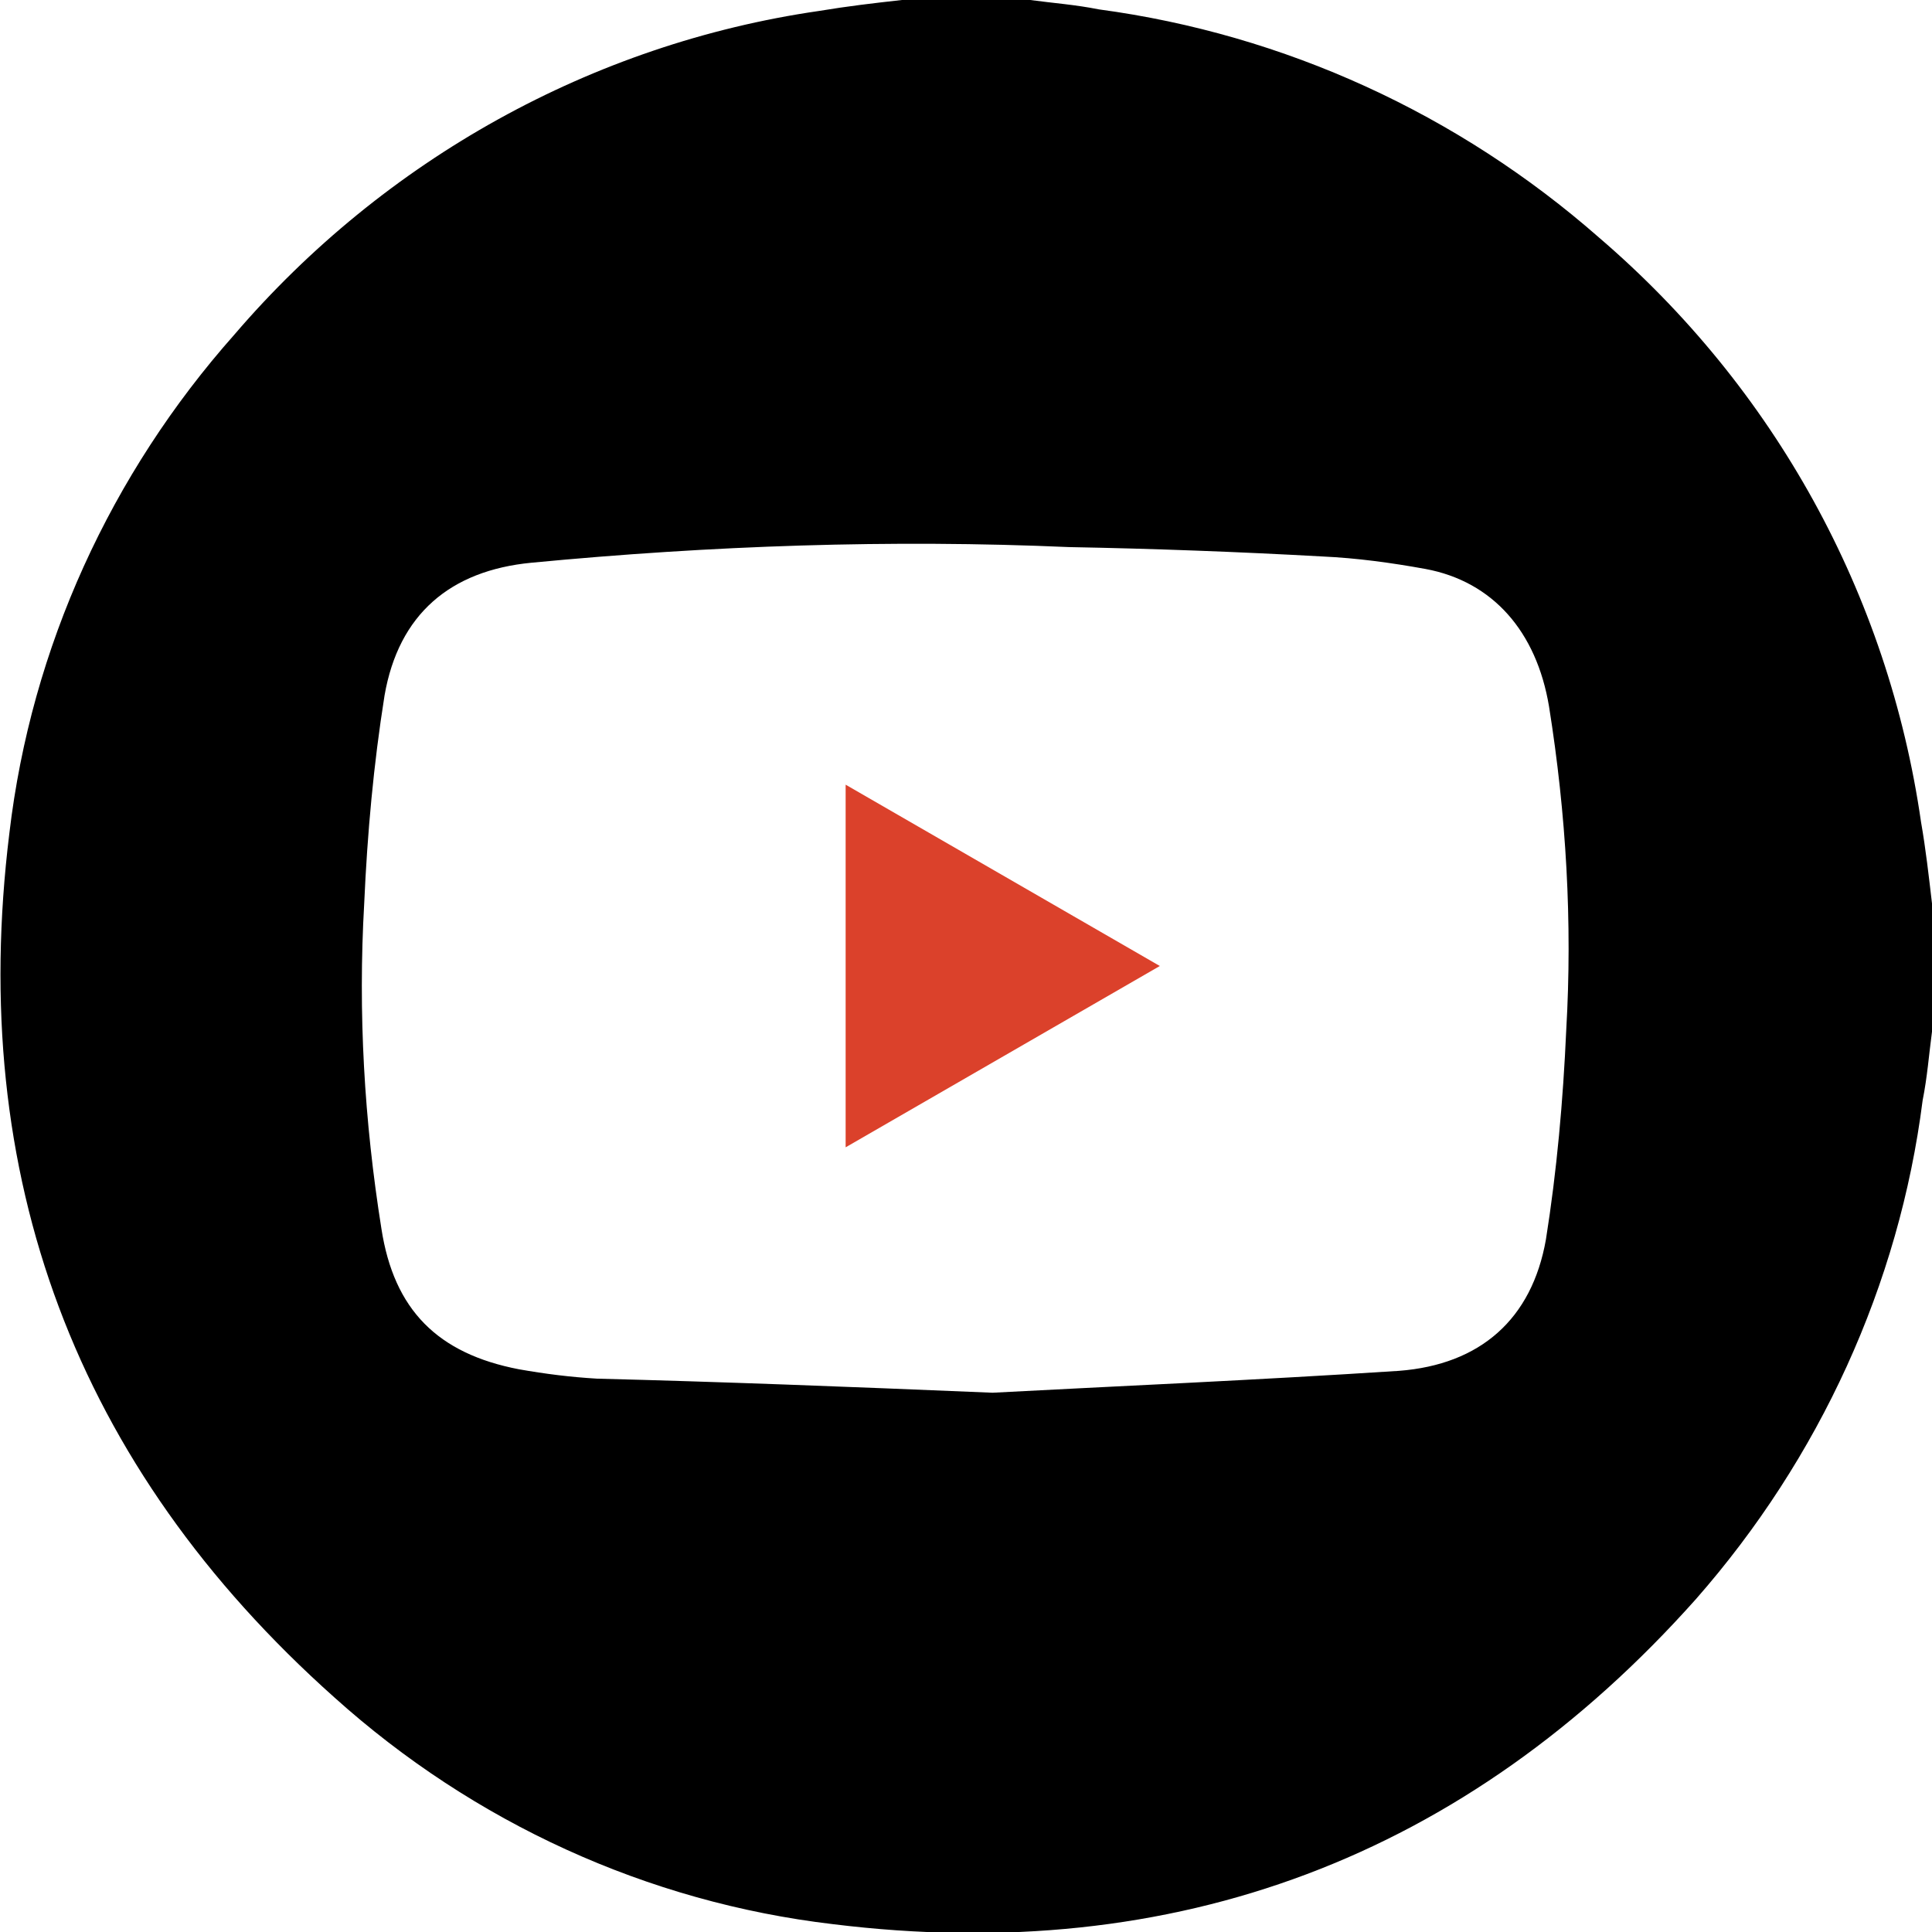 <?xml version="1.0" encoding="utf-8"?>
<!-- Generator: Adobe Illustrator 25.2.0, SVG Export Plug-In . SVG Version: 6.00 Build 0)  -->
<svg version="1.1" id="Layer_1" xmlns="http://www.w3.org/2000/svg" xmlns:xlink="http://www.w3.org/1999/xlink" x="0px" y="0px"
	 viewBox="0 0 123.6 123.6" style="enable-background:new 0 0 123.6 123.6;" xml:space="preserve">
<style type="text/css">
	.st0{fill:#DB412B;}
</style>
<g transform="translate(1903.156 2223.749)">
	<g transform="translate(-1903.156 -2223.749)">
		<path d="M57.7,0h8.2c1.5,0.2,2.9,0.3,4.4,0.6c11.9,1.6,23,6.7,32,14.6c11.2,9.6,18.5,22.8,20.6,37.4c0.3,1.7,0.5,3.5,0.7,5.2v8.2
			c-0.2,1.5-0.3,2.9-0.6,4.4c-1.5,11.8-6.6,22.9-14.5,31.9c-14.7,16.5-33.3,23.5-55.2,20.8c-11.9-1.4-23-6.5-31.9-14.5
			C4.8,93.8-2.1,75.2,0.6,53.3C2,41.4,7.1,30.3,15,21.4C24.6,10.2,37.9,2.8,52.4,0.7C54.2,0.4,55.9,0.2,57.7,0z M63.5,89.1
			c7.5-0.4,16.8-0.8,26-1.4c5.2-0.4,8.5-3.3,9.4-8.4c0.7-4.4,1.1-8.9,1.3-13.4c0.4-6.9,0-13.8-1.1-20.7c-0.8-4.8-3.6-8-7.9-8.8
			c-2.2-0.4-4.4-0.7-6.6-0.8c-5.4-0.3-10.8-0.5-16.2-0.6C57,34.5,45.5,34.9,34,36c-5.2,0.5-8.5,3.3-9.4,8.5
			c-0.7,4.4-1.1,8.8-1.3,13.3c-0.4,7,0,13.9,1.1,20.8c0.8,5.2,3.6,8,8.8,9c1.7,0.3,3.3,0.5,5,0.6C46.1,88.4,53.9,88.7,63.5,89.1
			L63.5,89.1z"/>
		<path class="st0" d="M54.1,73.4V50.2l20.1,11.6L54.1,73.4z"/>
	</g>
</g>
</svg>
